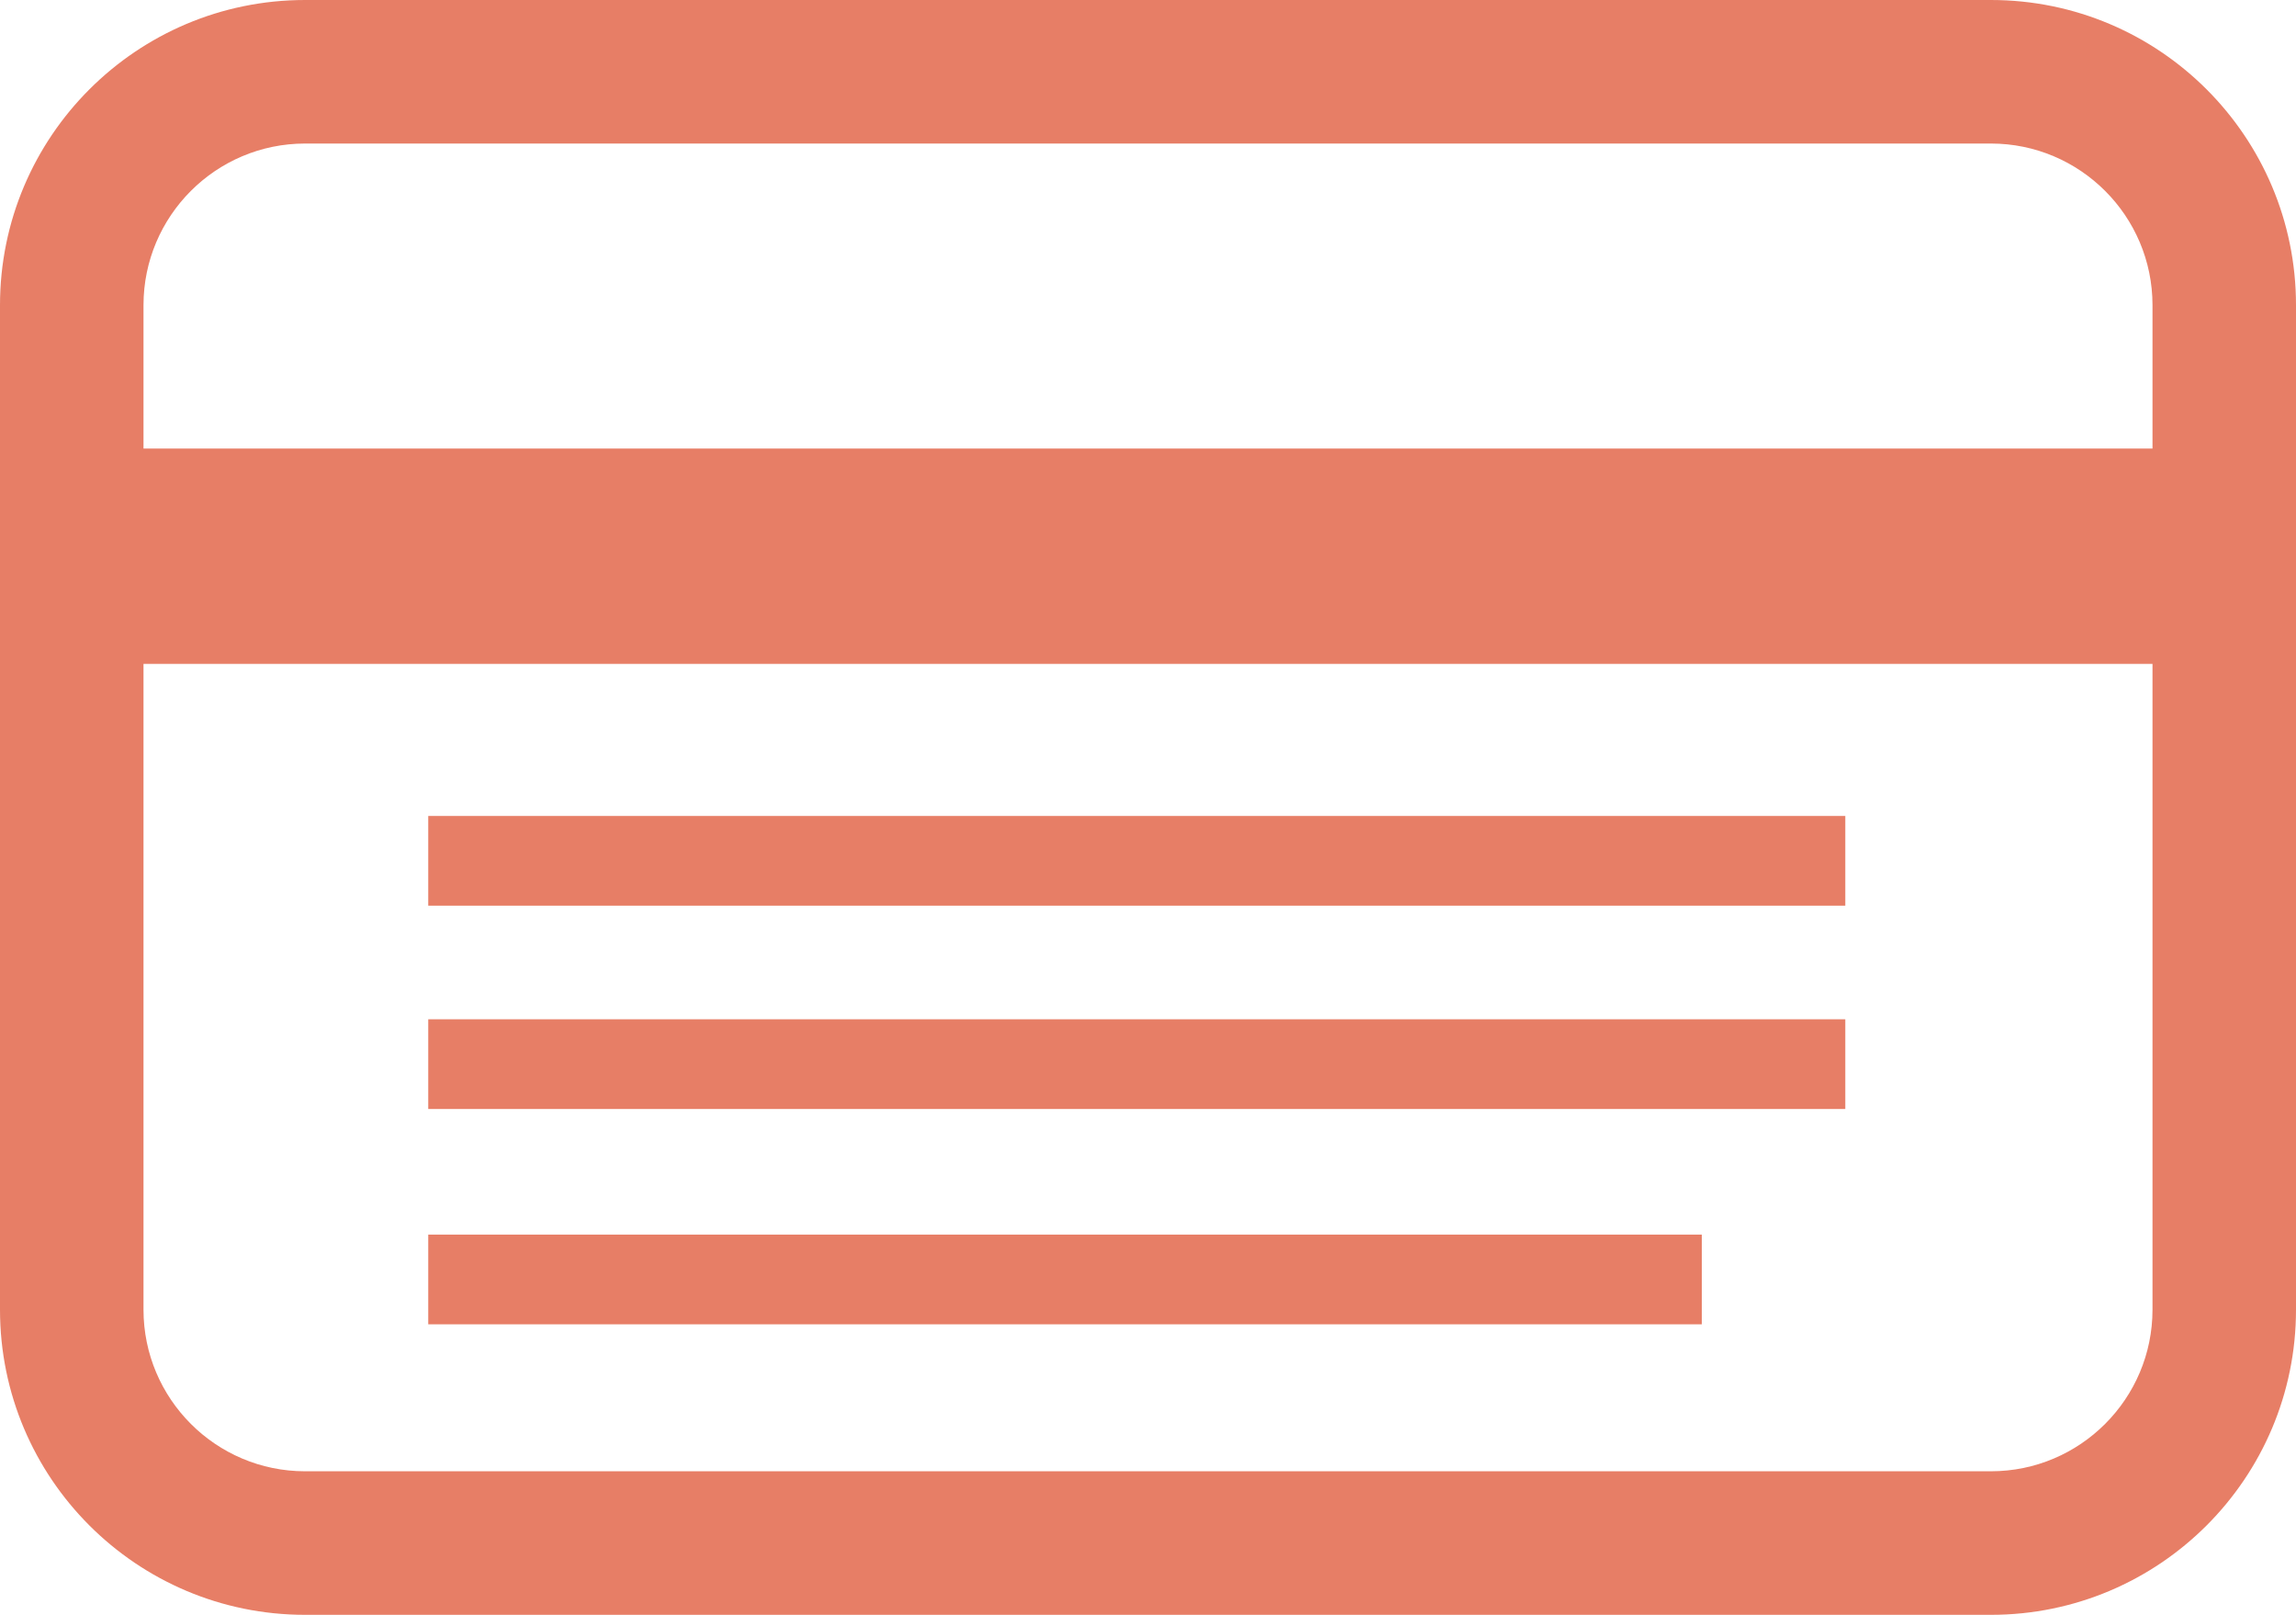 <?xml version="1.0" encoding="utf-8"?>
<!-- Generator: Adobe Illustrator 16.0.0, SVG Export Plug-In . SVG Version: 6.00 Build 0)  -->
<!DOCTYPE svg PUBLIC "-//W3C//DTD SVG 1.1//EN" "http://www.w3.org/Graphics/SVG/1.1/DTD/svg11.dtd">
<svg version="1.1" id="_x32_" xmlns="http://www.w3.org/2000/svg" xmlns:xlink="http://www.w3.org/1999/xlink" x="0px" y="0px"
	 width="512px" height="360px" viewBox="0 0 512 360" enable-background="new 0 0 512 360" xml:space="preserve">
<g>
	<path fill="#E77E66" d="M443.969,0H68.031C30.469,0,0,30.469,0,68.031v223.938C0,329.531,30.469,360,68.031,360h375.938
		C481.531,360,512,329.531,512,291.97V68.031C512,30.469,481.531,0,443.969,0z M480,291.969c0,19.875-16.156,36.029-36.031,36.029
		H68.031C48.156,328,32,311.844,32,291.969V148h448V291.969z M480,100H32V68.031C32,48.156,48.156,32,68.031,32h375.938
		C463.844,32,480,48.156,480,68.031V100z"/>
	<rect x="95.496" y="227.234" fill="#E77E66" width="315.999" height="20"/>
	<rect x="95.496" y="181.906" fill="#E77E66" width="315.999" height="20"/>
	<rect x="95.496" y="275.234" fill="#E77E66" width="284" height="20"/>
</g>
</svg>
